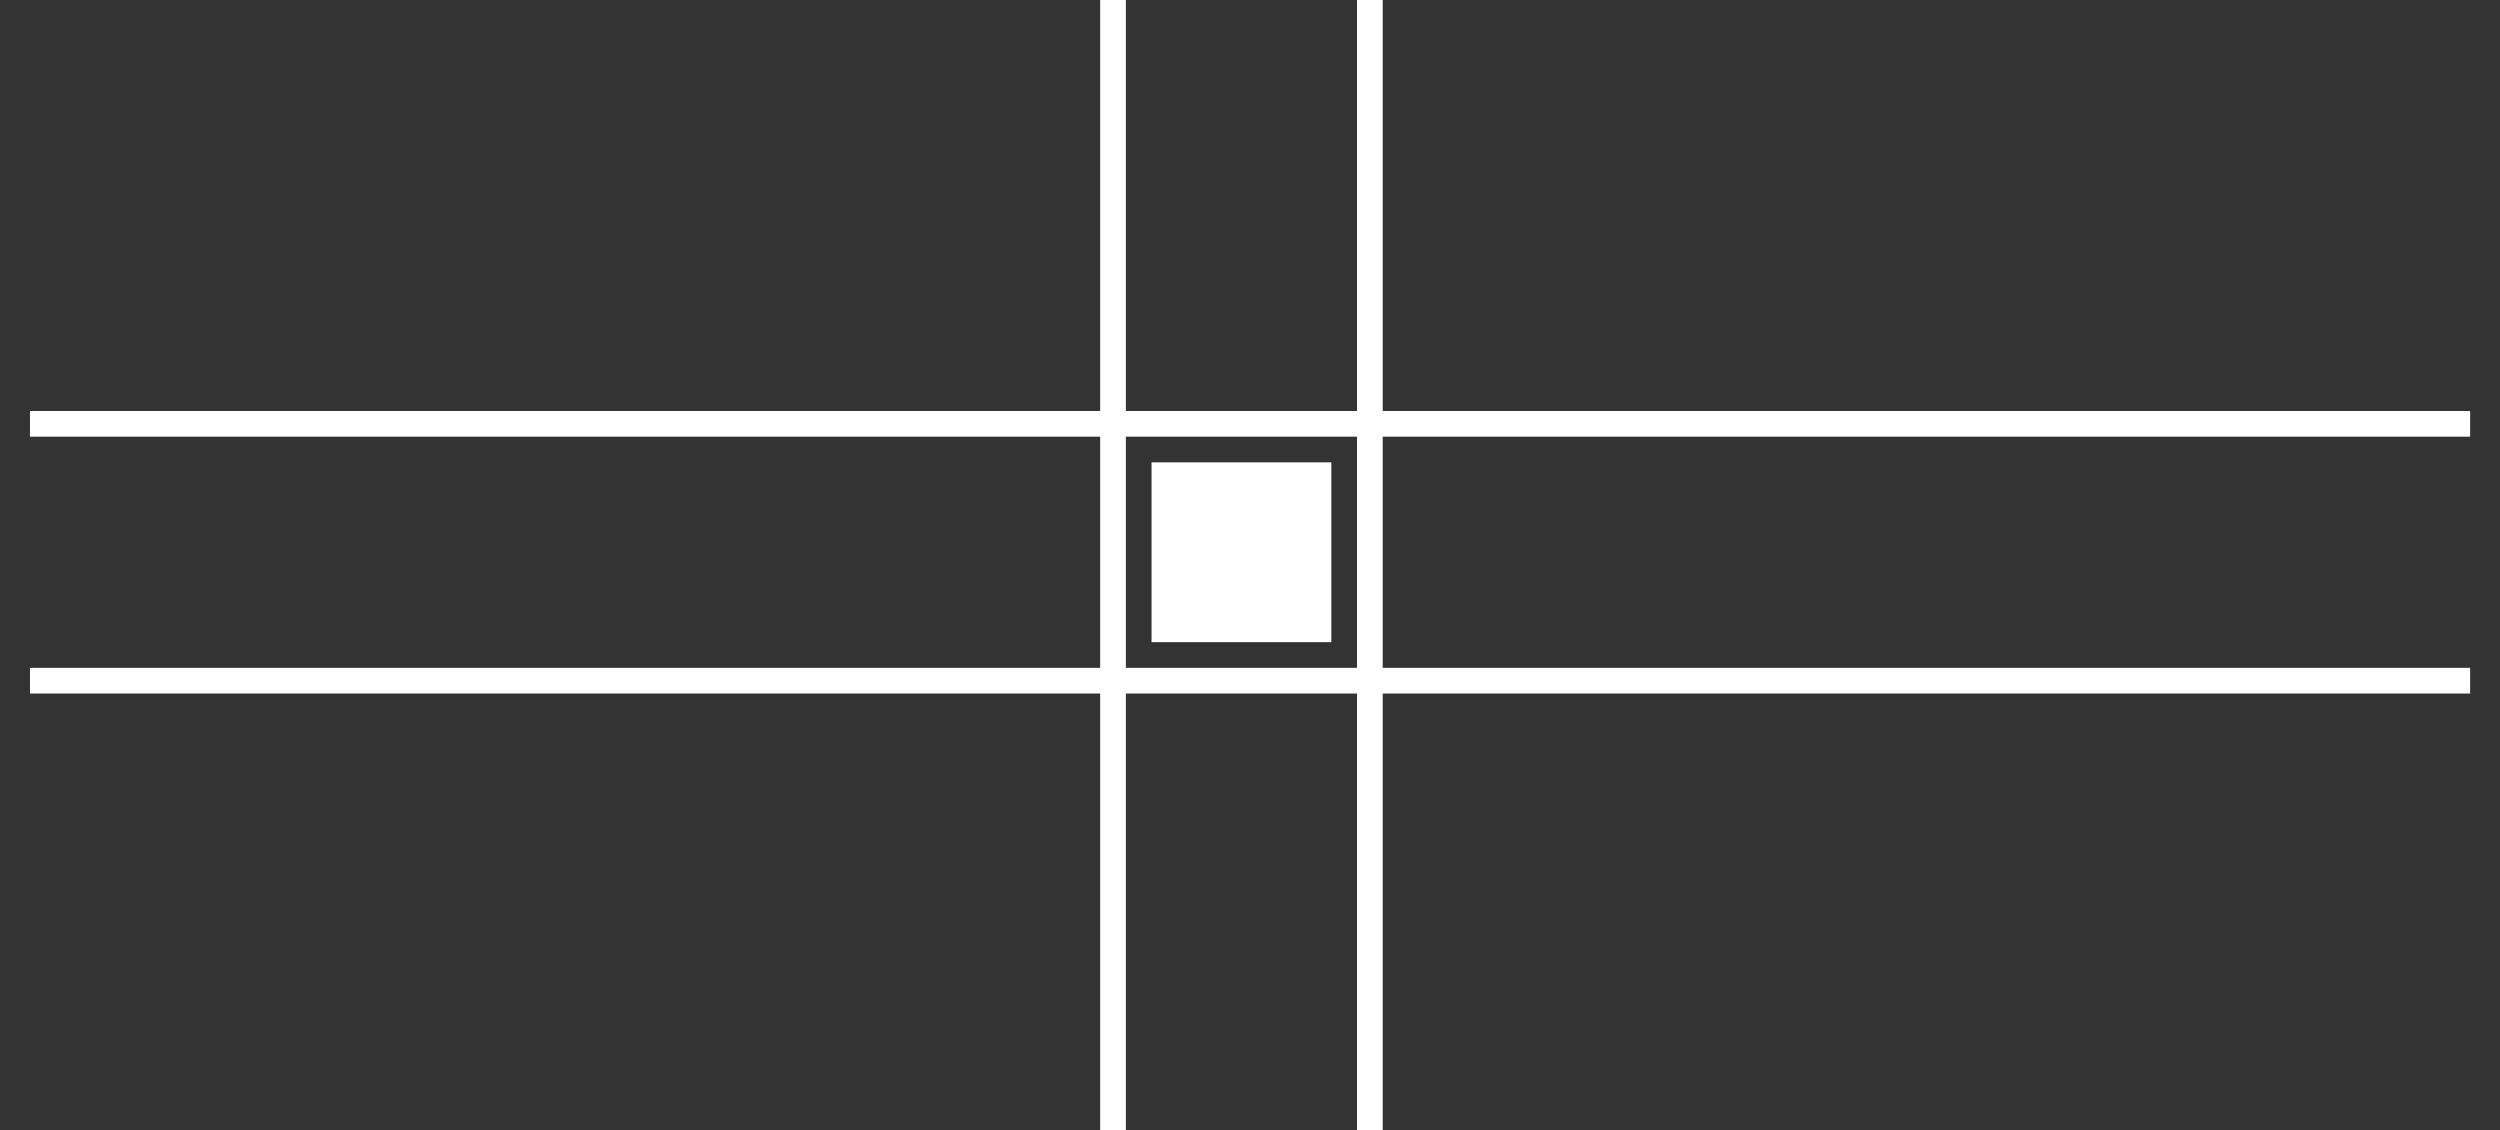 <svg xmlns="http://www.w3.org/2000/svg" width="73" height="33" viewBox="0 0 73 33" fill="none"><rect x="0" y="0" width="73" height="33" fill="#333333" stroke="none"/><line x1="0.875" y1="19.876" x2="72.128" y2="19.876" stroke="white" stroke-width="0.75"></line><line x1="0.875" y1="12.376" x2="72.128" y2="12.376" stroke="white" stroke-width="0.75"></line><line x1="40" y1="33.001" x2="40" y2="-3.7983e-06" stroke="white" stroke-width="0.75"></line><rect x="33.625" y="13.501" width="5.25" height="5.25" fill="white"></rect><line x1="32.5" y1="33.001" x2="32.5" y2="-3.7983e-06" stroke="white" stroke-width="0.75"></line></svg>